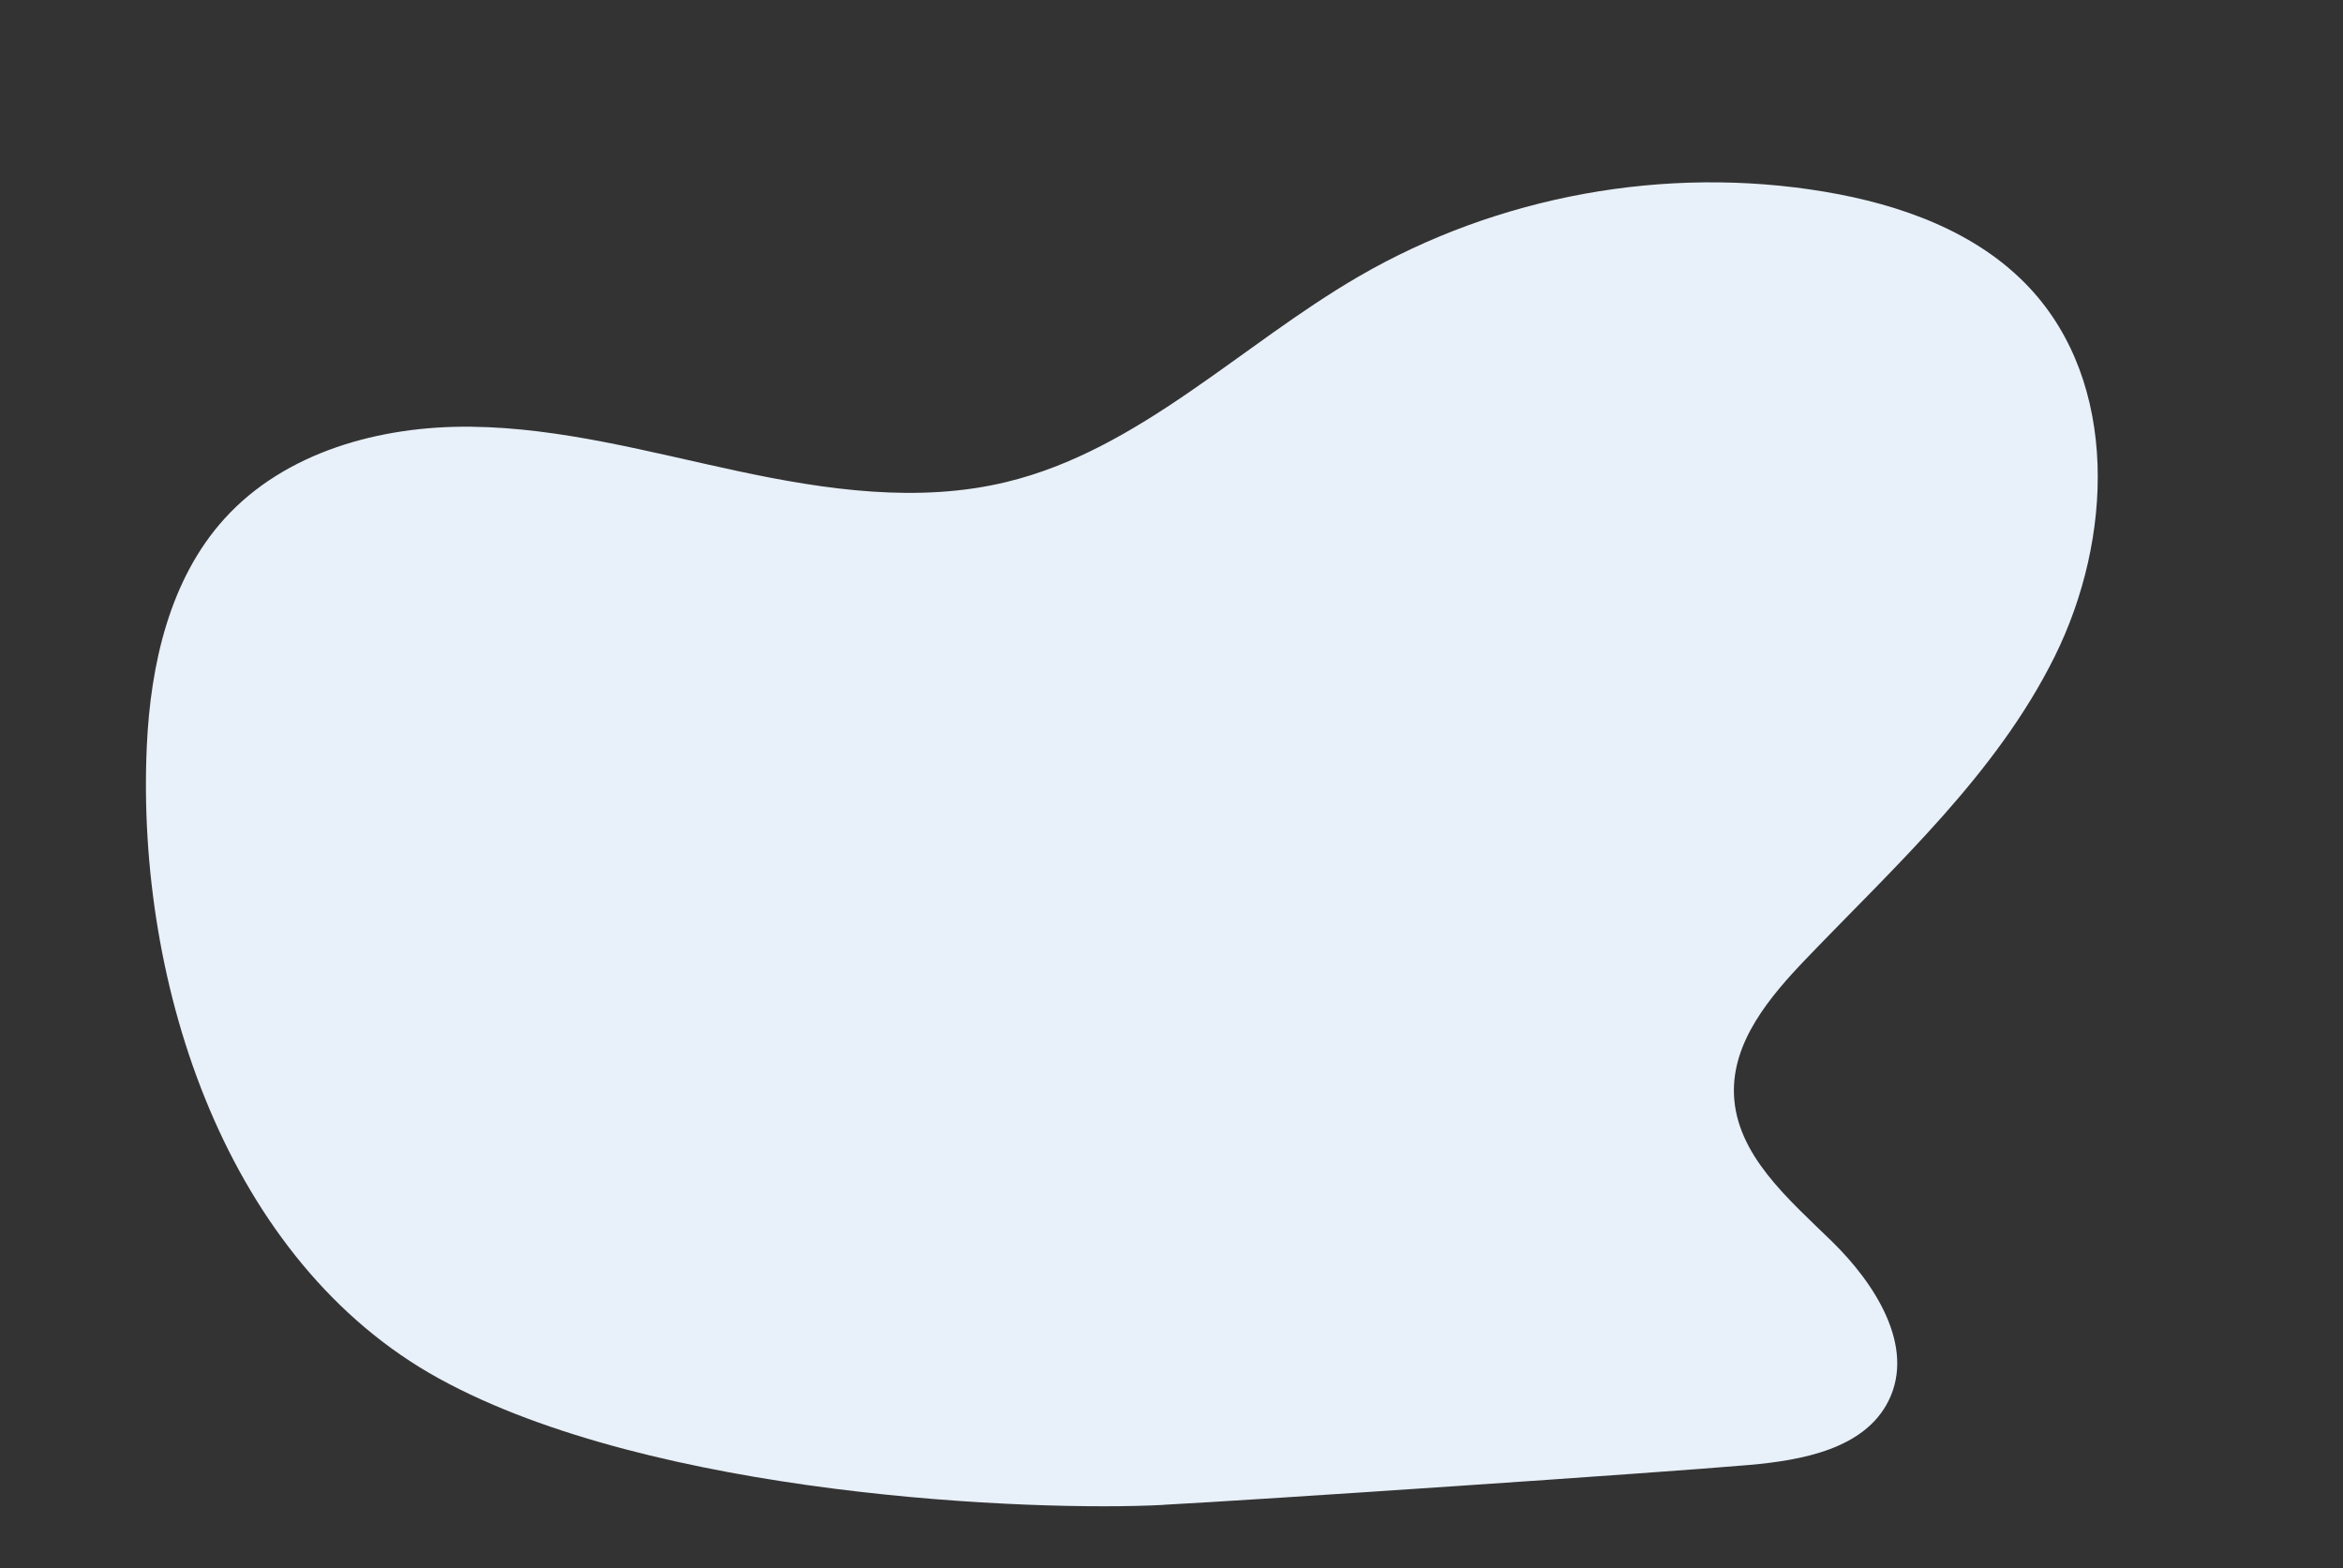 <?xml version="1.0" encoding="UTF-8"?>
<svg id="bg" xmlns="http://www.w3.org/2000/svg" viewBox="0 0 496 332">
  <rect x="0" y="0" width="496" height="332" fill="#333333" stroke="none"/>
  <path d="M246.24,318.55c19.45-1.02,104.67-6.75,124.07-8.44,11.31-.99,24.49-3.45,29.51-13.63,5.66-11.48-2.89-24.8-12.05-33.73s-20.24-18.32-20.7-31.11c-.4-11.13,7.55-20.62,15.26-28.66,19.21-20.02,40.31-39.15,52.64-64.01,12.32-24.86,13.63-57.74-5.31-78.02-11.11-11.9-27.37-17.68-43.42-20.37-33.63-5.63-69.16.84-98.65,17.97-25.02,14.54-46.44,36.7-74.56,43.49-18.6,4.49-38.14,1.68-56.85-2.32-18.71-4-37.38-9.18-56.51-9.39-19.13-.21-39.32,5.3-52.16,19.48-11.6,12.82-15.64,30.83-16.43,48.1-2.33,51.03,17.07,109.26,61.82,133.89,45.53,25.05,126.06,28.2,153.36,26.77Z" fill="#e8f0f9"/>
</svg>